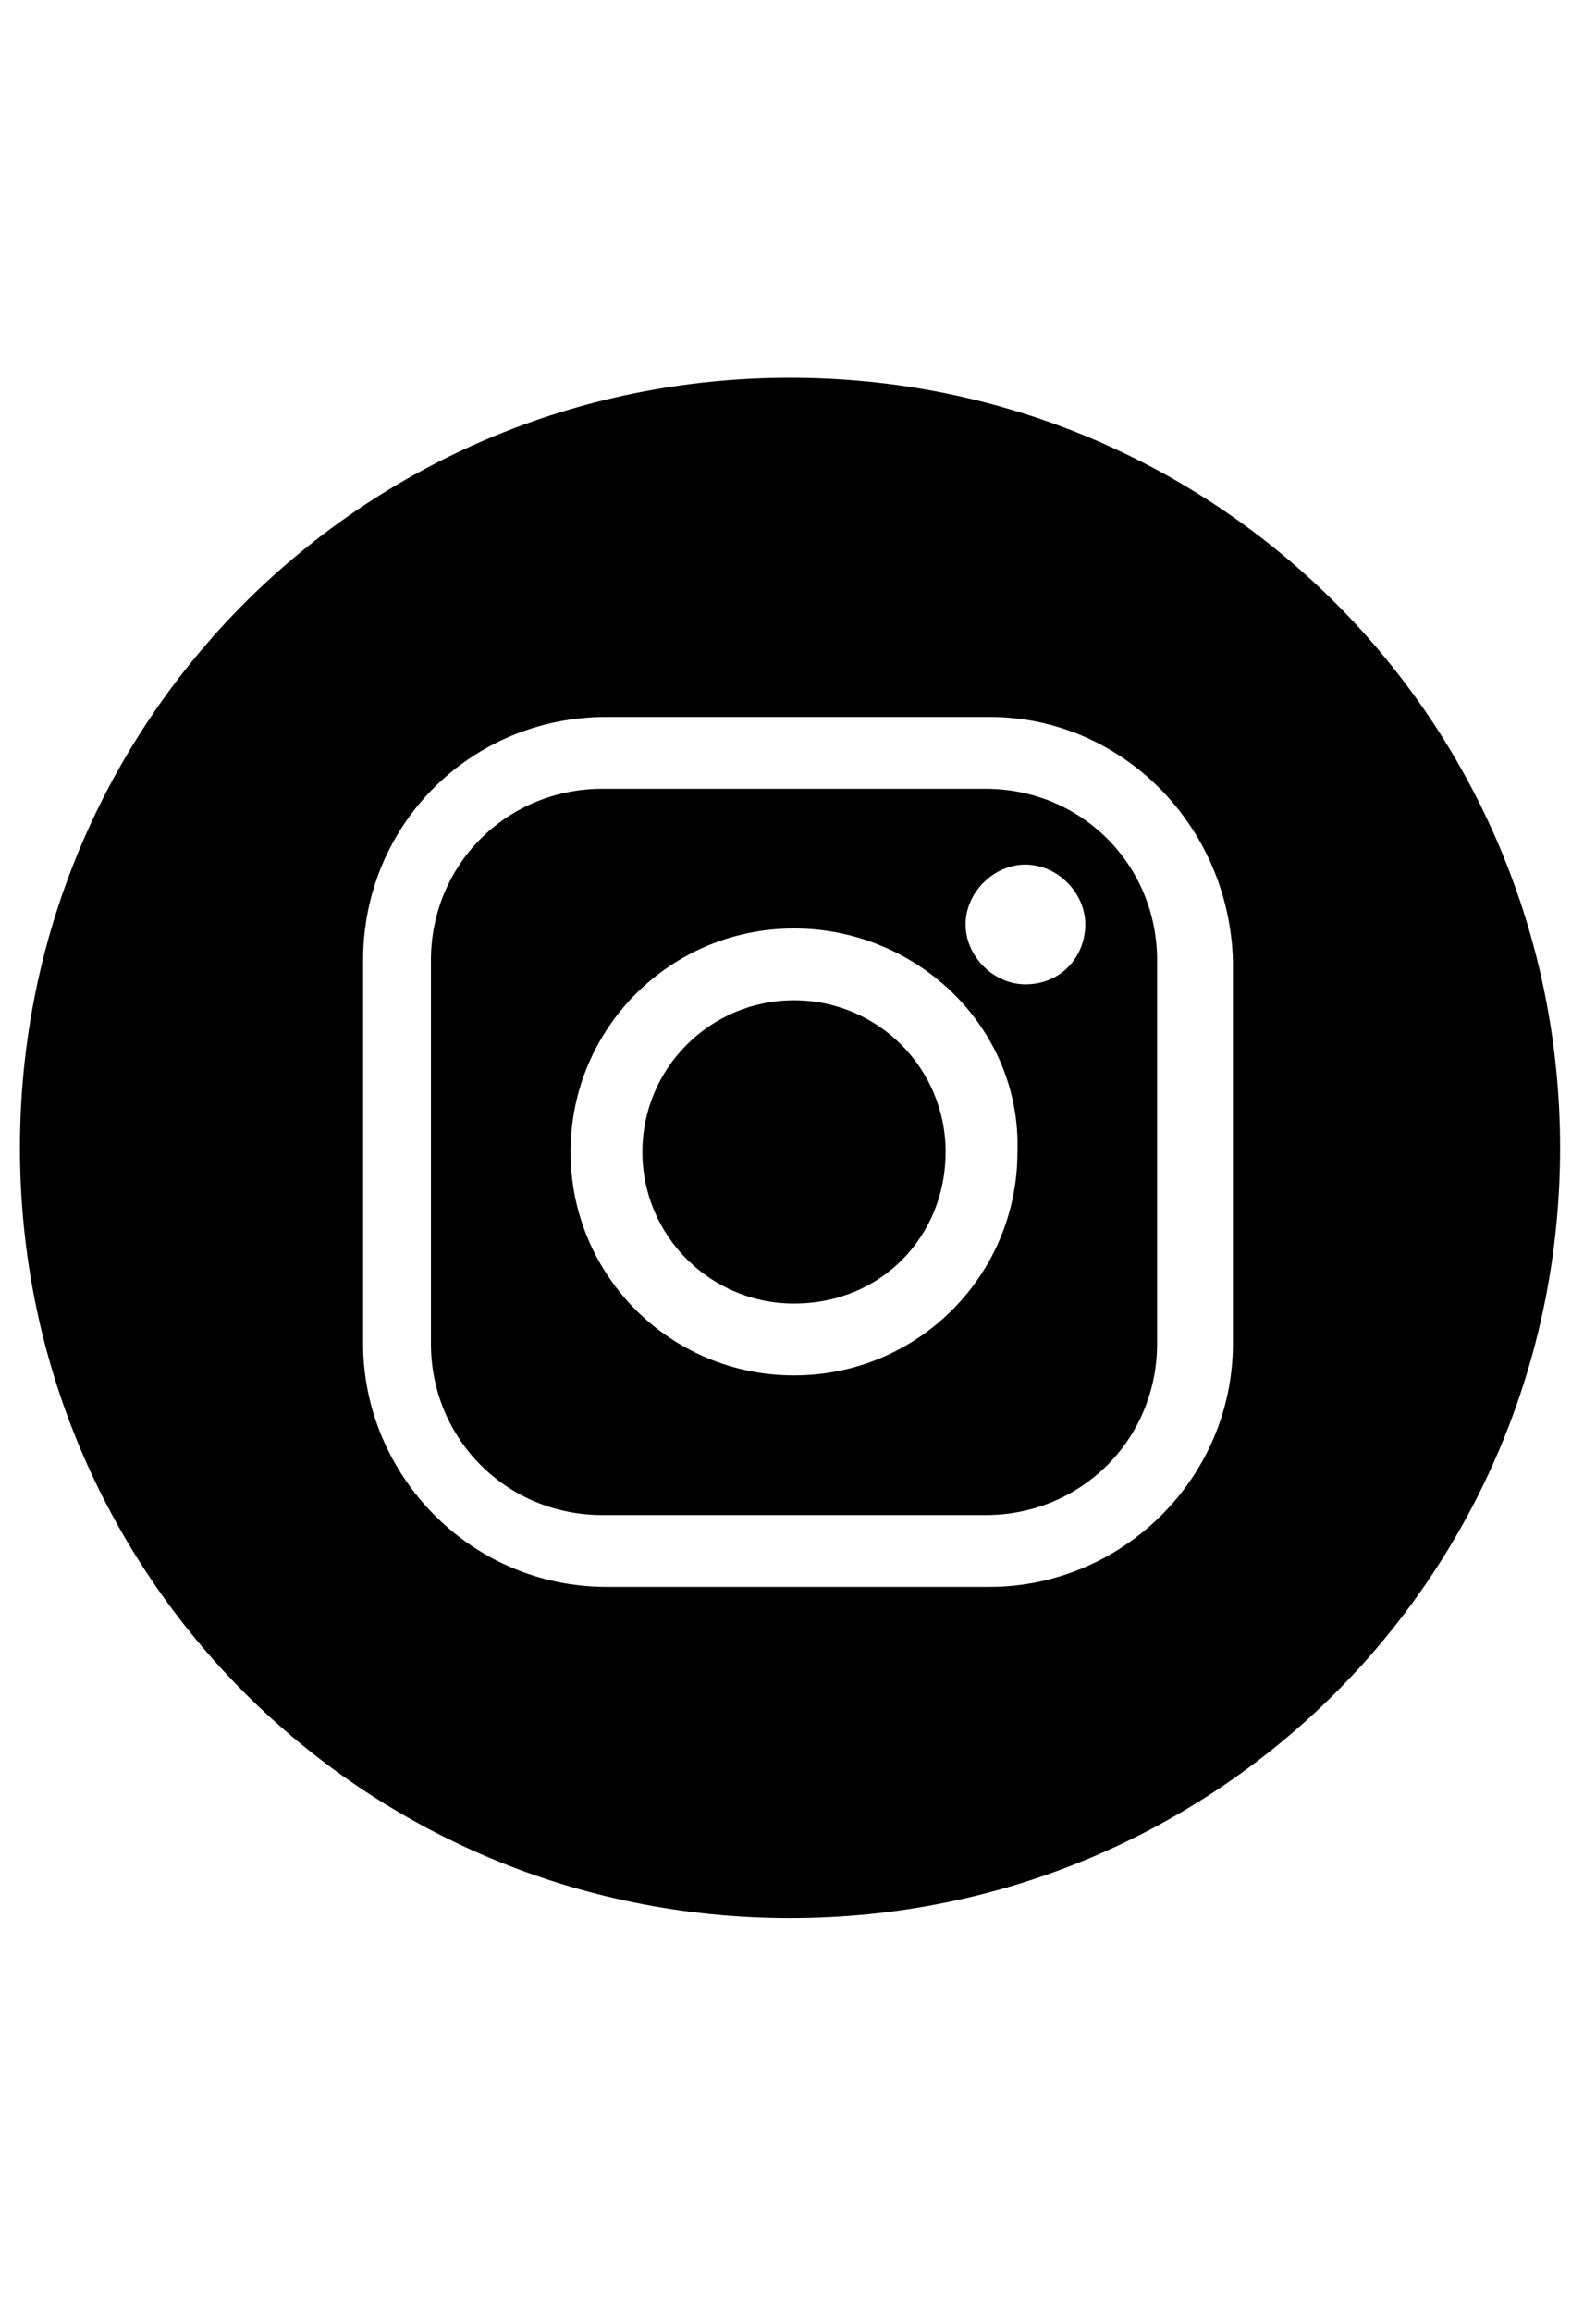 <?xml version="1.0" encoding="utf-8"?>
<!-- Generator: Adobe Illustrator 17.0.0, SVG Export Plug-In . SVG Version: 6.00 Build 0)  -->
<!DOCTYPE svg PUBLIC "-//W3C//DTD SVG 1.1//EN" "http://www.w3.org/Graphics/SVG/1.1/DTD/svg11.dtd">
<svg version="1.1" id="Layer_1" xmlns="http://www.w3.org/2000/svg" xmlns:xlink="http://www.w3.org/1999/xlink" x="0px" y="0px"
	 width="411.02px" height="595.28px" viewBox="0 0 411.02 595.28" enable-background="new 0 0 411.02 595.28" xml:space="preserve">
<g>
	<path d="M253.805,203.105H155.16c-24.661,0-44.185,19.523-44.185,44.185v98.645c0,24.661,19.523,44.185,44.185,44.185h98.645
		c24.661,0,44.185-19.523,44.185-44.185V247.29C297.99,222.629,278.466,203.105,253.805,203.105z M204.482,354.155
		c-31.854,0-57.543-25.689-57.543-57.543s25.689-57.543,57.543-57.543s58.57,25.689,57.543,57.543
		C262.025,328.467,236.337,354.155,204.482,354.155z M264.08,253.455c-8.22,0-15.413-7.193-15.413-15.413
		c0-8.22,7.193-15.413,15.413-15.413c8.22,0,15.413,7.193,15.413,15.413C279.494,246.263,273.328,253.455,264.08,253.455z"/>
	<path d="M203.455,97.268c-109.948,0-198.317,88.369-198.317,198.317s88.369,198.317,198.317,198.317
		s198.317-88.369,198.317-198.317S313.403,97.268,203.455,97.268z M317.513,345.935c0,34.937-28.771,62.681-62.681,62.681h-98.645
		c-34.937,0-62.681-28.771-62.681-62.681V247.29c0-34.937,27.744-62.681,62.681-62.681h98.645c33.909,0,61.653,27.744,62.681,62.681
		V345.935z"/>
	<path d="M204.482,257.566c-21.579,0-39.047,17.468-39.047,39.047c0,21.579,17.468,39.047,39.047,39.047
		c22.606,0,39.047-17.468,39.047-39.047C243.529,275.034,226.061,257.566,204.482,257.566z"/>
</g>
</svg>
